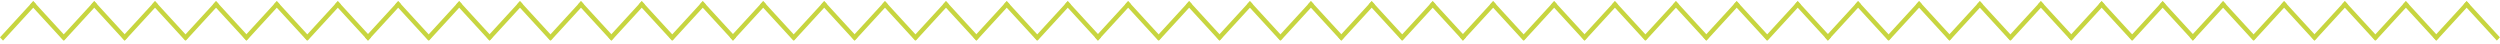 <?xml version="1.0" encoding="UTF-8"?> <svg xmlns="http://www.w3.org/2000/svg" width="628" height="11" viewBox="0 0 628 11" fill="none"> <path d="M0 9.377L8.349 0.287L9.108 1.113L0.759 10.203L0 9.377Z" fill="#C7D540"></path> <path d="M15.939 10.203L7.59 1.113L8.349 0.287L16.698 9.377L15.939 10.203Z" fill="#C7D540"></path> <path d="M15.326 9.377L23.675 0.287L24.434 1.113L16.085 10.203L15.326 9.377Z" fill="#C7D540"></path> <path d="M31.265 10.203L22.916 1.113L23.675 0.287L32.024 9.377L31.265 10.203Z" fill="#C7D540"></path> <path d="M30.592 9.377L38.941 0.287L39.7 1.113L31.351 10.203L30.592 9.377Z" fill="#C7D540"></path> <path d="M46.531 10.203L38.182 1.113L38.941 0.287L47.29 9.377L46.531 10.203Z" fill="#C7D540"></path> <path d="M45.918 9.377L54.267 0.287L55.026 1.113L46.677 10.203L45.918 9.377Z" fill="#C7D540"></path> <path d="M61.857 10.203L53.508 1.113L54.267 0.287L62.616 9.377L61.857 10.203Z" fill="#C7D540"></path> <path d="M61.184 9.377L69.533 0.287L70.292 1.113L61.943 10.203L61.184 9.377Z" fill="#C7D540"></path> <path d="M77.123 10.203L68.774 1.113L69.533 0.287L77.882 9.377L77.123 10.203Z" fill="#C7D540"></path> <path d="M76.51 9.377L84.859 0.287L85.618 1.113L77.269 10.203L76.51 9.377Z" fill="#C7D540"></path> <path d="M92.449 10.203L84.1 1.113L84.859 0.287L93.208 9.377L92.449 10.203Z" fill="#C7D540"></path> <path d="M91.675 9.377L100.024 0.287L100.783 1.113L92.434 10.203L91.675 9.377Z" fill="#C7D540"></path> <path d="M107.614 10.203L99.265 1.113L100.024 0.287L108.373 9.377L107.614 10.203Z" fill="#C7D540"></path> <path d="M107.001 9.377L115.35 0.287L116.109 1.113L107.76 10.203L107.001 9.377Z" fill="#C7D540"></path> <path d="M122.94 10.203L114.591 1.113L115.35 0.287L123.699 9.377L122.94 10.203Z" fill="#C7D540"></path> <path d="M122.267 9.377L130.616 0.287L131.375 1.113L123.026 10.203L122.267 9.377Z" fill="#C7D540"></path> <path d="M138.206 10.203L129.857 1.113L130.616 0.287L138.965 9.377L138.206 10.203Z" fill="#C7D540"></path> <path d="M137.593 9.377L145.942 0.287L146.701 1.113L138.352 10.203L137.593 9.377Z" fill="#C7D540"></path> <path d="M153.532 10.203L145.183 1.113L145.942 0.287L154.291 9.377L153.532 10.203Z" fill="#C7D540"></path> <path d="M152.859 9.377L161.208 0.287L161.967 1.113L153.618 10.203L152.859 9.377Z" fill="#C7D540"></path> <path d="M168.798 10.203L160.449 1.113L161.208 0.287L169.557 9.377L168.798 10.203Z" fill="#C7D540"></path> <path d="M168.185 9.377L176.534 0.287L177.293 1.113L168.944 10.203L168.185 9.377Z" fill="#C7D540"></path> <path d="M184.124 10.203L175.775 1.113L176.534 0.287L184.883 9.377L184.124 10.203Z" fill="#C7D540"></path> <path d="M183.362 9.377L191.711 0.287L192.47 1.113L184.121 10.203L183.362 9.377Z" fill="#C7D540"></path> <path d="M199.302 10.203L190.952 1.113L191.711 0.287L200.061 9.377L199.302 10.203Z" fill="#C7D540"></path> <path d="M198.689 9.377L207.038 0.287L207.797 1.113L199.448 10.203L198.689 9.377Z" fill="#C7D540"></path> <path d="M214.628 10.203L206.279 1.113L207.038 0.287L215.387 9.377L214.628 10.203Z" fill="#C7D540"></path> <path d="M213.954 9.377L222.303 0.287L223.062 1.113L214.713 10.203L213.954 9.377Z" fill="#C7D540"></path> <path d="M229.893 10.203L221.544 1.113L222.303 0.287L230.652 9.377L229.893 10.203Z" fill="#C7D540"></path> <path d="M229.28 9.377L237.63 0.287L238.389 1.113L230.04 10.203L229.28 9.377Z" fill="#C7D540"></path> <path d="M245.22 10.203L236.871 1.113L237.63 0.287L245.979 9.377L245.22 10.203Z" fill="#C7D540"></path> <path d="M244.546 9.377L252.895 0.287L253.654 1.113L245.305 10.203L244.546 9.377Z" fill="#C7D540"></path> <path d="M260.485 10.203L252.136 1.113L252.895 0.287L261.244 9.377L260.485 10.203Z" fill="#C7D540"></path> <path d="M259.872 9.377L268.221 0.287L268.981 1.113L260.631 10.203L259.872 9.377Z" fill="#C7D540"></path> <path d="M275.812 10.203L267.463 1.113L268.221 0.287L276.571 9.377L275.812 10.203Z" fill="#C7D540"></path> <path d="M275.037 9.377L283.386 0.287L284.145 1.113L275.796 10.203L275.037 9.377Z" fill="#C7D540"></path> <path d="M290.976 10.203L282.627 1.113L283.386 0.287L291.735 9.377L290.976 10.203Z" fill="#C7D540"></path> <path d="M290.363 9.377L298.713 0.287L299.472 1.113L291.122 10.203L290.363 9.377Z" fill="#C7D540"></path> <path d="M306.303 10.203L297.954 1.113L298.713 0.287L307.062 9.377L306.303 10.203Z" fill="#C7D540"></path> <path d="M305.629 9.377L313.978 0.287L314.737 1.113L306.388 10.203L305.629 9.377Z" fill="#C7D540"></path> <path d="M321.568 10.203L313.219 1.113L313.978 0.287L322.327 9.377L321.568 10.203Z" fill="#C7D540"></path> <path d="M320.955 9.377L329.305 0.287L330.064 1.113L321.714 10.203L320.955 9.377Z" fill="#C7D540"></path> <path d="M336.895 10.203L328.546 1.113L329.305 0.287L337.654 9.377L336.895 10.203Z" fill="#C7D540"></path> <path d="M336.221 9.377L344.57 0.287L345.329 1.113L336.98 10.203L336.221 9.377Z" fill="#C7D540"></path> <path d="M352.16 10.203L343.811 1.113L344.57 0.287L352.919 9.377L352.16 10.203Z" fill="#C7D540"></path> <path d="M351.547 9.377L359.896 0.287L360.655 1.113L352.306 10.203L351.547 9.377Z" fill="#C7D540"></path> <path d="M367.487 10.203L359.137 1.113L359.896 0.287L368.246 9.377L367.487 10.203Z" fill="#C7D540"></path> <path d="M366.726 9.377L375.075 0.287L375.834 1.113L367.485 10.203L366.726 9.377Z" fill="#C7D540"></path> <path d="M382.665 10.203L374.316 1.113L375.075 0.287L383.424 9.377L382.665 10.203Z" fill="#C7D540"></path> <path d="M382.052 9.377L390.401 0.287L391.16 1.113L382.811 10.203L382.052 9.377Z" fill="#C7D540"></path> <path d="M397.991 10.203L389.642 1.113L390.401 0.287L398.75 9.377L397.991 10.203Z" fill="#C7D540"></path> <path d="M397.318 9.377L405.667 0.287L406.426 1.113L398.077 10.203L397.318 9.377Z" fill="#C7D540"></path> <path d="M413.257 10.203L404.908 1.113L405.667 0.287L414.016 9.377L413.257 10.203Z" fill="#C7D540"></path> <path d="M412.644 9.377L420.993 0.287L421.752 1.113L413.403 10.203L412.644 9.377Z" fill="#C7D540"></path> <path d="M428.583 10.203L420.234 1.113L420.993 0.287L429.342 9.377L428.583 10.203Z" fill="#C7D540"></path> <path d="M427.91 9.377L436.259 0.287L437.018 1.113L428.669 10.203L427.91 9.377Z" fill="#C7D540"></path> <path d="M443.849 10.203L435.5 1.113L436.259 0.287L444.608 9.377L443.849 10.203Z" fill="#C7D540"></path> <path d="M443.236 9.377L451.585 0.287L452.344 1.113L443.995 10.203L443.236 9.377Z" fill="#C7D540"></path> <path d="M459.175 10.203L450.826 1.113L451.585 0.287L459.934 9.377L459.175 10.203Z" fill="#C7D540"></path> <path d="M458.401 9.377L466.75 0.287L467.509 1.113L459.16 10.203L458.401 9.377Z" fill="#C7D540"></path> <path d="M474.34 10.203L465.991 1.113L466.75 0.287L475.099 9.377L474.34 10.203Z" fill="#C7D540"></path> <path d="M473.727 9.377L482.076 0.287L482.835 1.113L474.486 10.203L473.727 9.377Z" fill="#C7D540"></path> <path d="M489.666 10.203L481.317 1.113L482.076 0.287L490.425 9.377L489.666 10.203Z" fill="#C7D540"></path> <path d="M488.993 9.377L497.342 0.287L498.101 1.113L489.752 10.203L488.993 9.377Z" fill="#C7D540"></path> <path d="M504.932 10.203L496.583 1.113L497.342 0.287L505.691 9.377L504.932 10.203Z" fill="#C7D540"></path> <path d="M504.319 9.377L512.668 0.287L513.427 1.113L505.078 10.203L504.319 9.377Z" fill="#C7D540"></path> <path d="M520.258 10.203L511.909 1.113L512.668 0.287L521.017 9.377L520.258 10.203Z" fill="#C7D540"></path> <path d="M519.585 9.377L527.934 0.287L528.693 1.113L520.344 10.203L519.585 9.377Z" fill="#C7D540"></path> <path d="M535.524 10.203L527.175 1.113L527.934 0.287L536.283 9.377L535.524 10.203Z" fill="#C7D540"></path> <path d="M534.911 9.377L543.26 0.287L544.019 1.113L535.67 10.203L534.911 9.377Z" fill="#C7D540"></path> <path d="M550.85 10.203L542.501 1.113L543.26 0.287L551.609 9.377L550.85 10.203Z" fill="#C7D540"></path> <path d="M550.088 9.377L558.437 0.287L559.196 1.113L550.847 10.203L550.088 9.377Z" fill="#C7D540"></path> <path d="M566.028 10.203L557.678 1.113L558.437 0.287L566.787 9.377L566.028 10.203Z" fill="#C7D540"></path> <path d="M565.415 9.377L573.764 0.287L574.523 1.113L566.174 10.203L565.415 9.377Z" fill="#C7D540"></path> <path d="M581.354 10.203L573.005 1.113L573.764 0.287L582.113 9.377L581.354 10.203Z" fill="#C7D540"></path> <path d="M580.68 9.377L589.029 0.287L589.788 1.113L581.439 10.203L580.68 9.377Z" fill="#C7D540"></path> <path d="M596.62 10.203L588.27 1.113L589.029 0.287L597.378 9.377L596.62 10.203Z" fill="#C7D540"></path> <path d="M596.006 9.377L604.356 0.287L605.115 1.113L596.766 10.203L596.006 9.377Z" fill="#C7D540"></path> <path d="M611.946 10.203L603.597 1.113L604.356 0.287L612.705 9.377L611.946 10.203Z" fill="#C7D540"></path> <path d="M611.272 9.377L619.621 0.287L620.38 1.113L612.031 10.203L611.272 9.377Z" fill="#C7D540"></path> <path d="M627.211 10.203L618.862 1.113L619.621 0.287L627.97 9.377L627.211 10.203Z" fill="#C7D540"></path> </svg> 